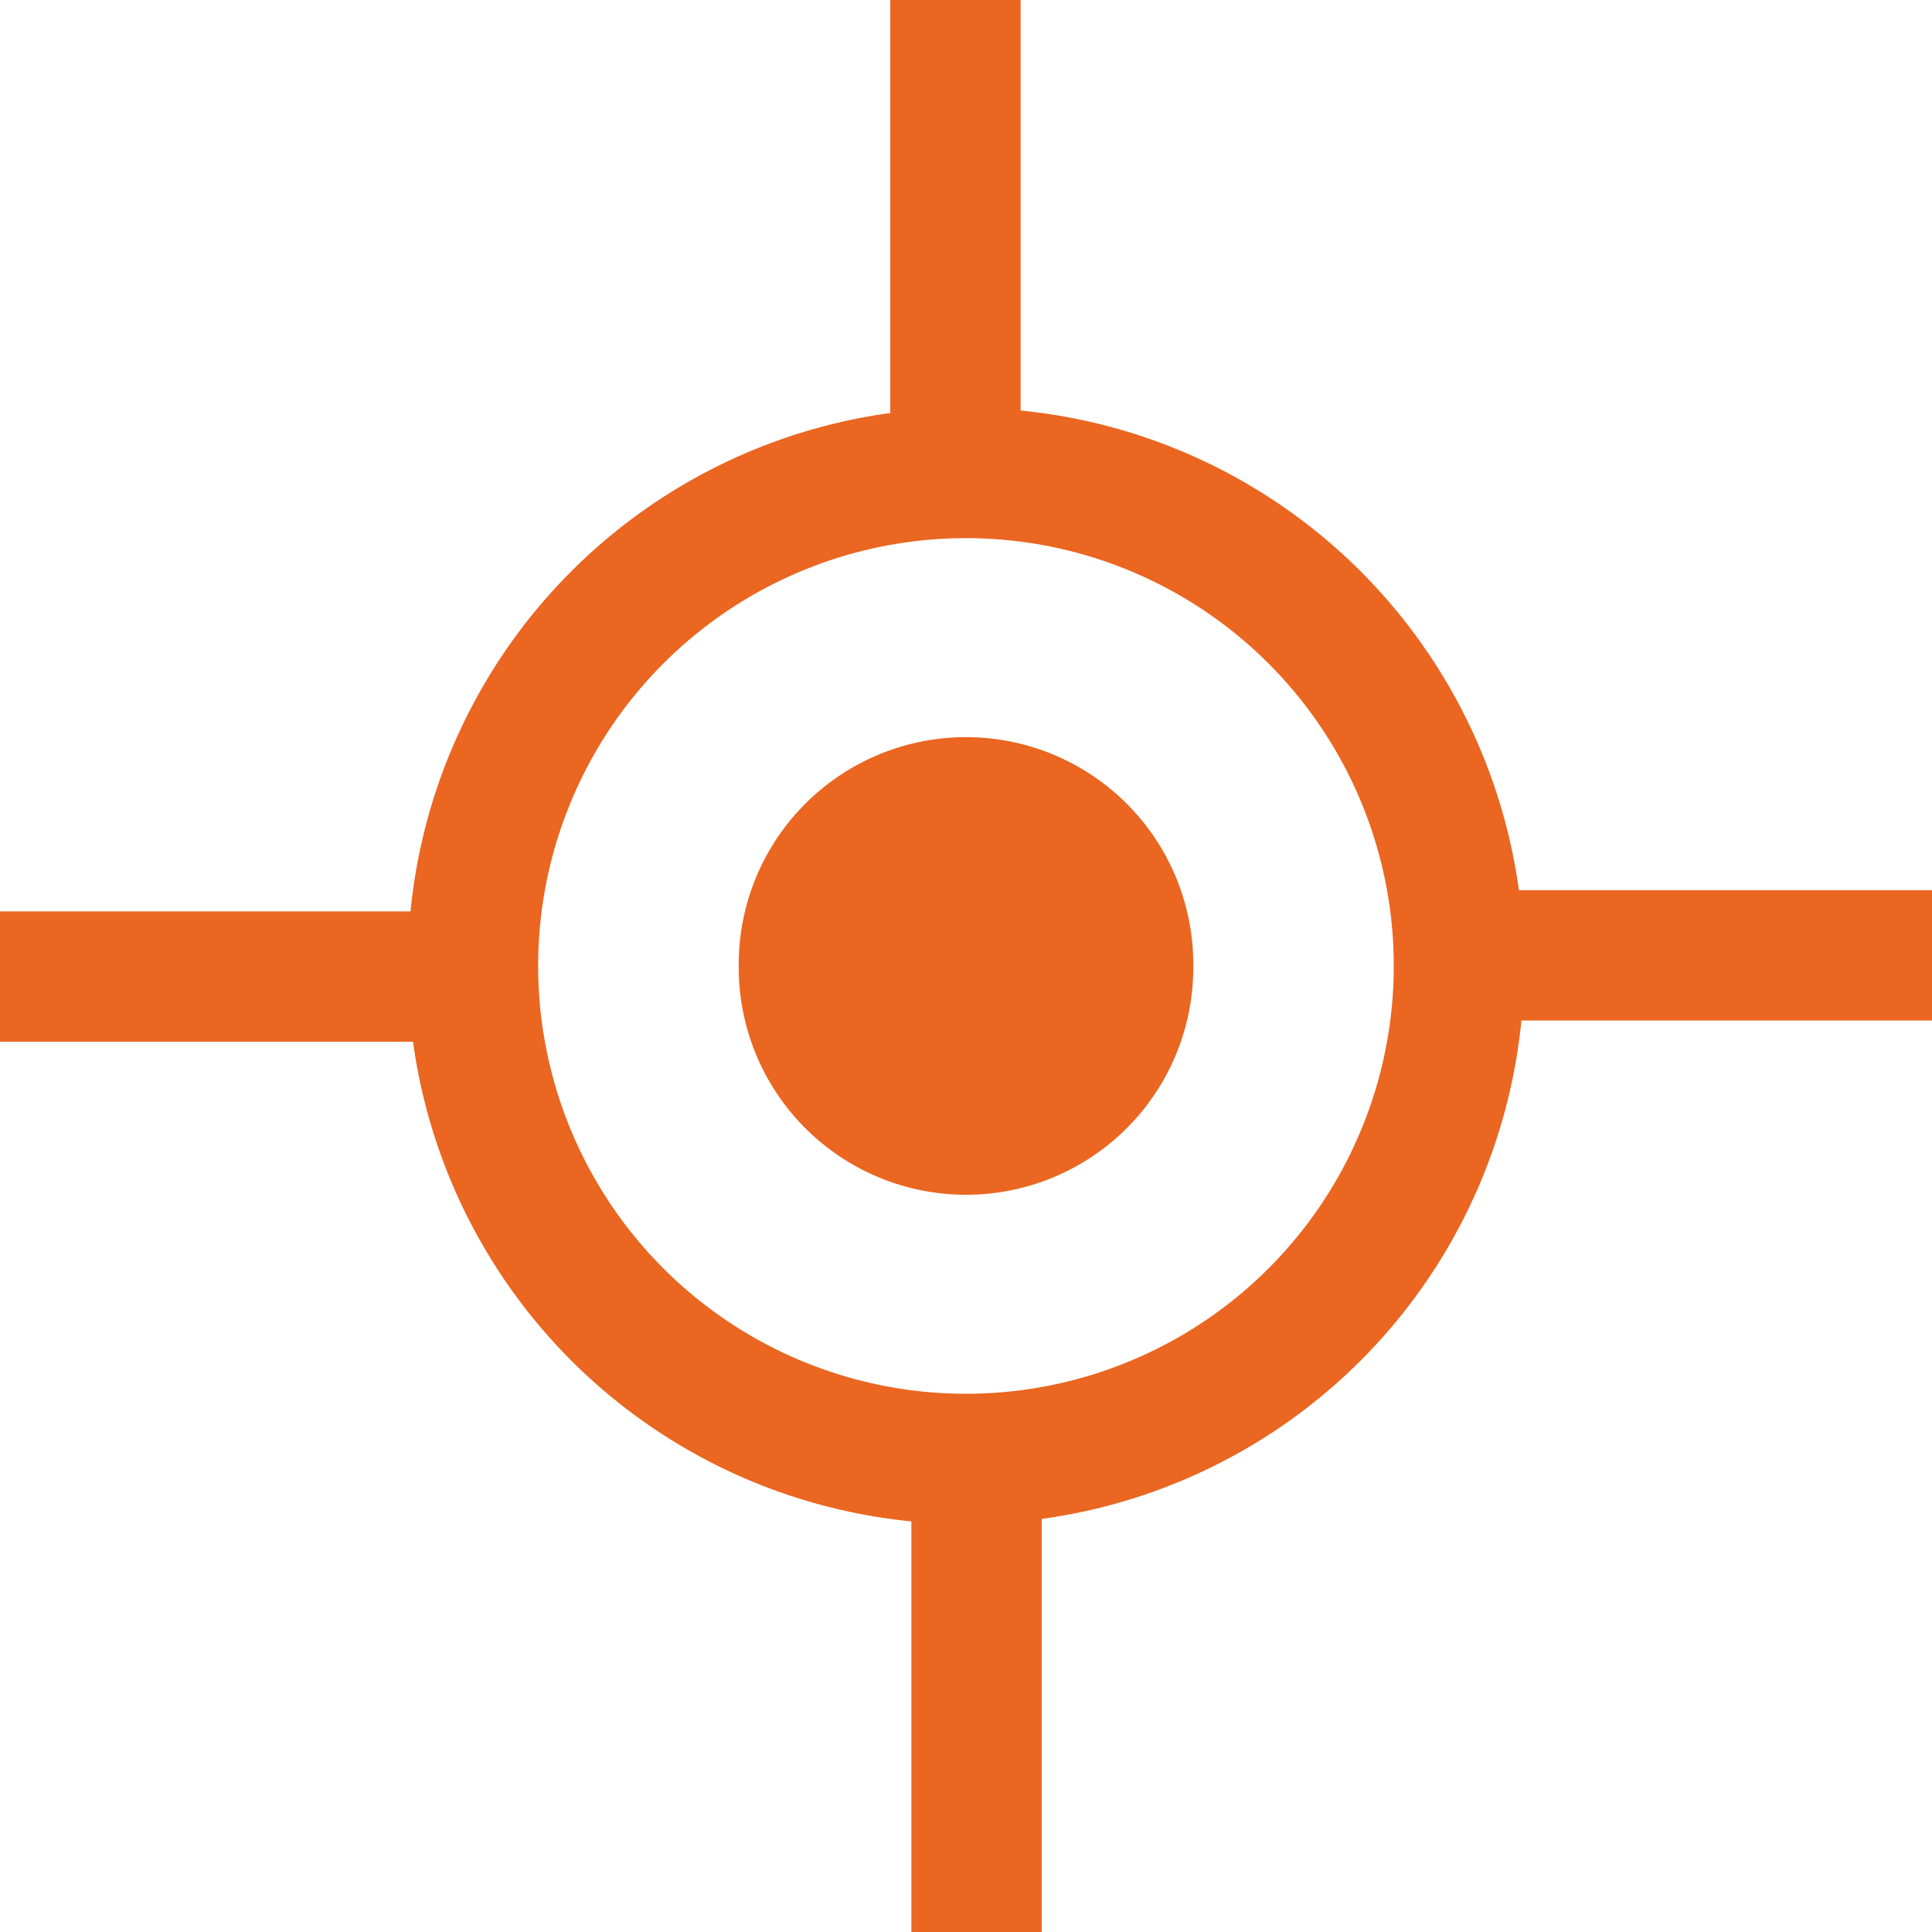<svg xmlns="http://www.w3.org/2000/svg" width="22.241" height="22.241" viewBox="0 0 22.241 22.241"><defs><style>.a{fill:#ea6621;}.b{fill:none;stroke:#ea6621;stroke-miterlimit:10;stroke-width:1.5px;}</style></defs><g transform="translate(449.086 275.83)"><path class="a" d="M-437.965-267.344h0a2.616,2.616,0,0,1,2.616,2.616v.036a2.616,2.616,0,0,1-2.616,2.616h0a2.617,2.617,0,0,1-2.617-2.616v-.036A2.617,2.617,0,0,1-437.965-267.344Z"/><circle class="b" cx="5.675" cy="5.675" r="5.675" transform="translate(-443.641 -270.385)"/><line class="b" x1="5.445" transform="translate(-432.29 -264.832)"/><line class="b" y2="5.445" transform="translate(-438.087 -275.83)"/><line class="b" x2="5.445" transform="translate(-449.086 -264.588)"/><line class="b" y1="5.445" transform="translate(-437.844 -259.034)"/></g></svg>